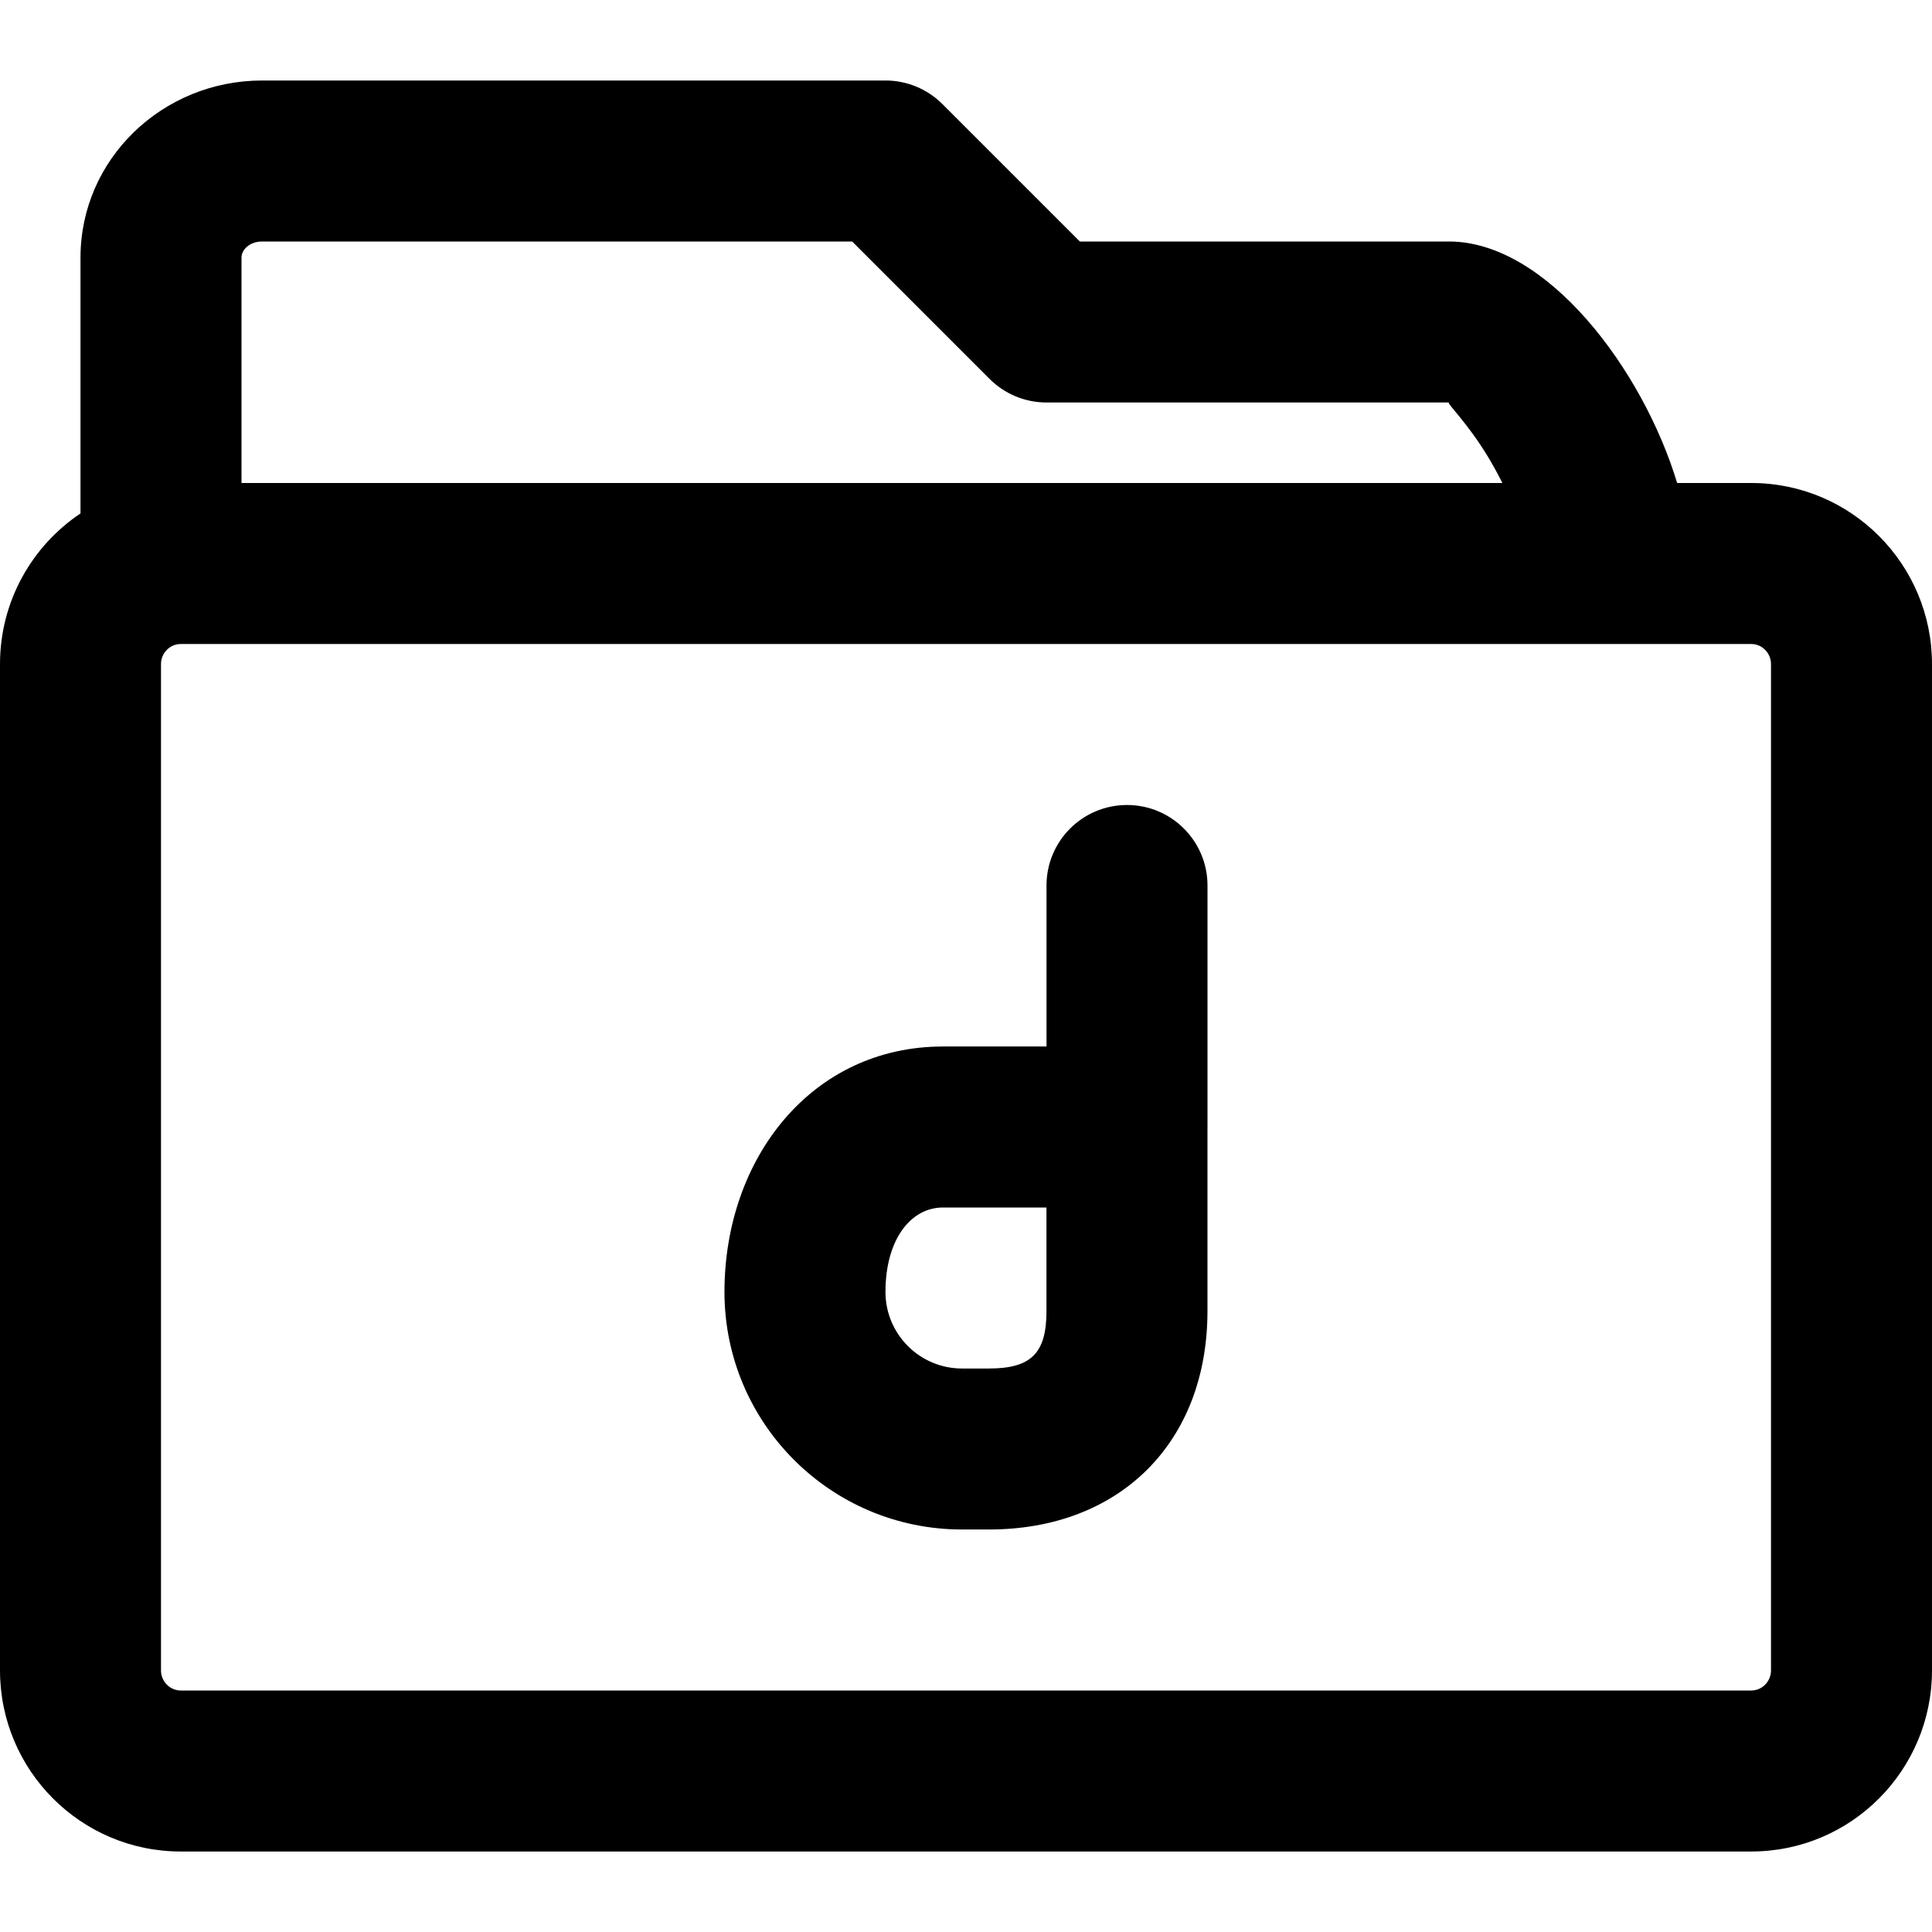 <?xml version="1.0" encoding="iso-8859-1"?>
<!-- Uploaded to: SVG Repo, www.svgrepo.com, Generator: SVG Repo Mixer Tools -->
<svg fill="#000000" height="800px" width="800px" version="1.1" id="Layer_1" xmlns="http://www.w3.org/2000/svg" xmlns:xlink="http://www.w3.org/1999/xlink" 
	 viewBox="0 0 512 512" xml:space="preserve">
<g>
	<g>
		<g>
			<path d="M464.107,128h-19.646C435.329,97.793,409.862,64,384,64h-97.83l-36.418-36.418c-4.001-4.001-9.427-6.248-15.085-6.248
				H69.461c-26.375,0-48.128,20.784-48.128,46.933v67.796C8.472,144.675,0,159.355,0,176v266.667c0,26.482,21.435,48,47.893,48
				h416.213c26.458,0,47.893-21.518,47.893-48V176C512,149.518,490.565,128,464.107,128z M64,68.267C64,66.127,66.226,64,69.461,64
				H225.83l36.418,36.418c4.001,4.001,9.427,6.248,15.085,6.248H384c-0.854,0,4.813,5.208,10.449,14.585
				c1.321,2.198,2.56,4.475,3.694,6.749H64V68.267z M469.333,442.667c0,2.955-2.37,5.333-5.227,5.333H47.893
				c-2.857,0-5.227-2.379-5.227-5.333V176c0-2.955,2.37-5.333,5.227-5.333h378.773h37.44c2.857,0,5.227,2.379,5.227,5.333V442.667z"
				/>
			<path d="M298.667,213.333c-11.782,0-21.333,9.551-21.333,21.333v42.667h-27.422c-34.836,0-57.92,29.65-57.92,65.045
				c0,34.774,28.191,62.955,62.955,62.955h7.125c34.759,0,57.92-23.141,57.92-57.899v-48.599c0-0.057,0.009-0.112,0.009-0.169v-64
				C320,222.885,310.449,213.333,298.667,213.333z M277.325,347.435c0,11.185-4.05,15.232-15.253,15.232h-7.125
				c-11.203,0-20.288-9.082-20.288-20.288c0-13.838,6.649-22.379,15.253-22.379h27.413V347.435z"/>
		</g>
	</g>
</g>
</svg>